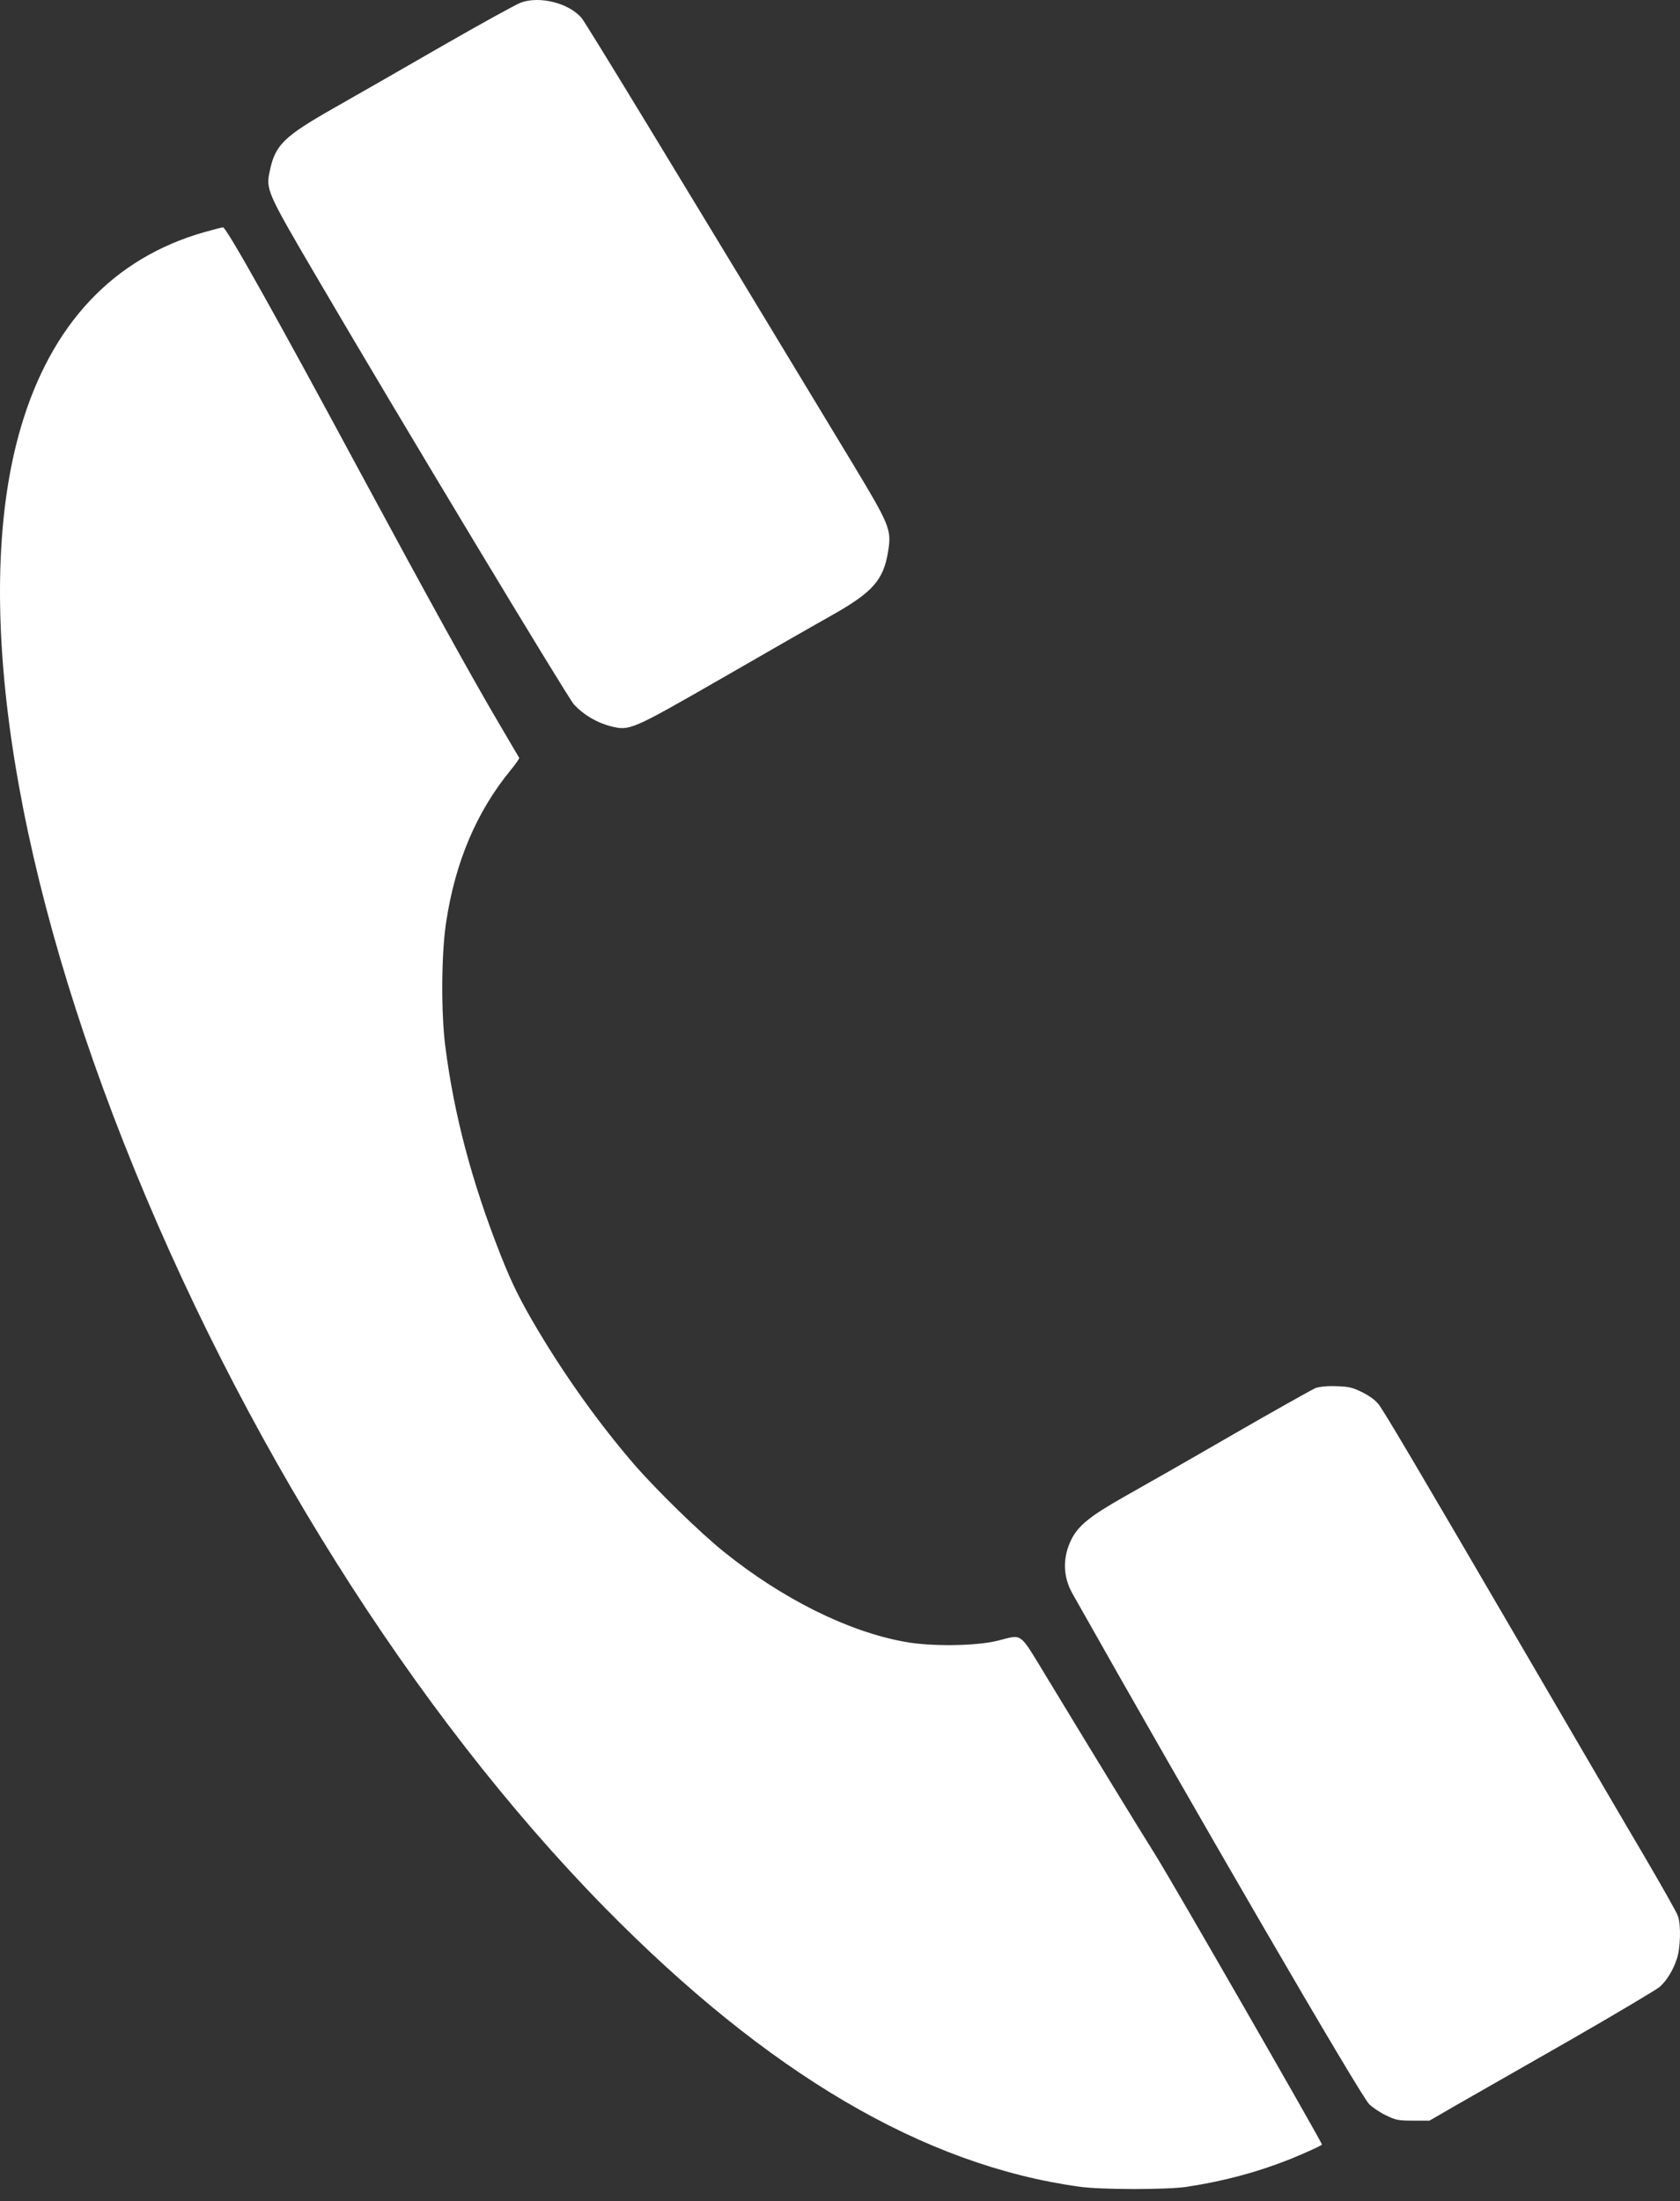 <?xml version="1.0" encoding="UTF-8"?> <svg xmlns="http://www.w3.org/2000/svg" width="100" height="131" viewBox="0 0 100 131" fill="none"><rect x="0" y="0" width="100" height="131" fill="#333333" stroke="none"/> <path d="M30.995 0.158C30.72 0.259 28.652 1.4 26.412 2.684C24.171 3.977 21.258 5.647 19.944 6.391C16.878 8.133 16.379 8.621 16.053 10.2C15.819 11.28 15.901 11.463 18.834 16.464C23.723 24.816 33.745 41.448 34.162 41.926C34.712 42.527 35.507 43.006 36.332 43.22C37.483 43.505 37.523 43.495 42.952 40.378C45.62 38.84 48.584 37.139 49.552 36.6C51.956 35.235 52.587 34.522 52.862 32.831C53.076 31.517 52.984 31.293 50.713 27.525C40.07 9.915 34.886 1.39 34.621 1.074C33.877 0.188 32.125 -0.26 30.995 0.158Z" fill="white"></path> <path d="M12.132 13.826C6.734 15.374 3.047 19.295 1.244 25.427C-1.658 35.276 0.572 50.788 7.365 68.01C14.24 85.427 24.639 101.967 35.986 113.527C45.702 123.417 54.97 128.866 64.249 130.149C65.543 130.333 69.423 130.333 70.615 130.16C72.835 129.823 74.811 129.294 76.766 128.52C77.642 128.163 78.569 127.746 78.691 127.644C78.742 127.603 69.81 112.051 68.761 110.38C67.692 108.669 65.593 105.247 62.344 99.89C60.613 97.048 60.919 97.272 59.36 97.659C58.056 97.975 55.347 98.005 53.809 97.71C50.438 97.089 46.568 95.154 43.115 92.383C41.699 91.253 39.072 88.686 37.748 87.158C35.741 84.836 33.704 82.005 32.013 79.163C30.985 77.432 30.475 76.413 29.793 74.682C28.082 70.343 27.023 66.34 26.503 62.256C26.249 60.239 26.269 56.756 26.554 54.902C27.094 51.307 28.367 48.313 30.394 45.838C30.699 45.471 30.924 45.145 30.903 45.104C30.883 45.074 30.333 44.137 29.681 43.026C27.97 40.114 25.464 35.571 21.37 27.983C16.359 18.674 13.466 13.52 13.273 13.531C13.222 13.531 12.703 13.663 12.132 13.826Z" fill="white"></path> <path d="M78.304 82.616C78.111 82.697 75.891 83.94 73.365 85.396C70.849 86.853 67.936 88.513 66.897 89.094C64.87 90.244 64.168 90.815 63.76 91.65C63.241 92.719 63.271 93.84 63.831 94.838C70.971 107.508 80.932 124.65 81.492 125.23C81.676 125.413 82.114 125.719 82.48 125.892C83.081 126.187 83.224 126.218 84.11 126.218H85.088L86.707 125.281C87.603 124.772 90.628 123.04 93.429 121.441C96.23 119.832 98.644 118.396 98.807 118.243C99.225 117.856 99.581 117.276 99.805 116.614C100.029 115.972 100.07 114.587 99.876 114.037C99.815 113.843 98.858 112.152 97.758 110.278C96.648 108.404 93.653 103.271 91.087 98.871C84.405 87.413 82.389 84.001 82.052 83.573C81.869 83.339 81.492 83.064 81.075 82.86C80.494 82.575 80.28 82.524 79.527 82.504C78.987 82.483 78.528 82.534 78.304 82.616Z" fill="white"></path> </svg> 